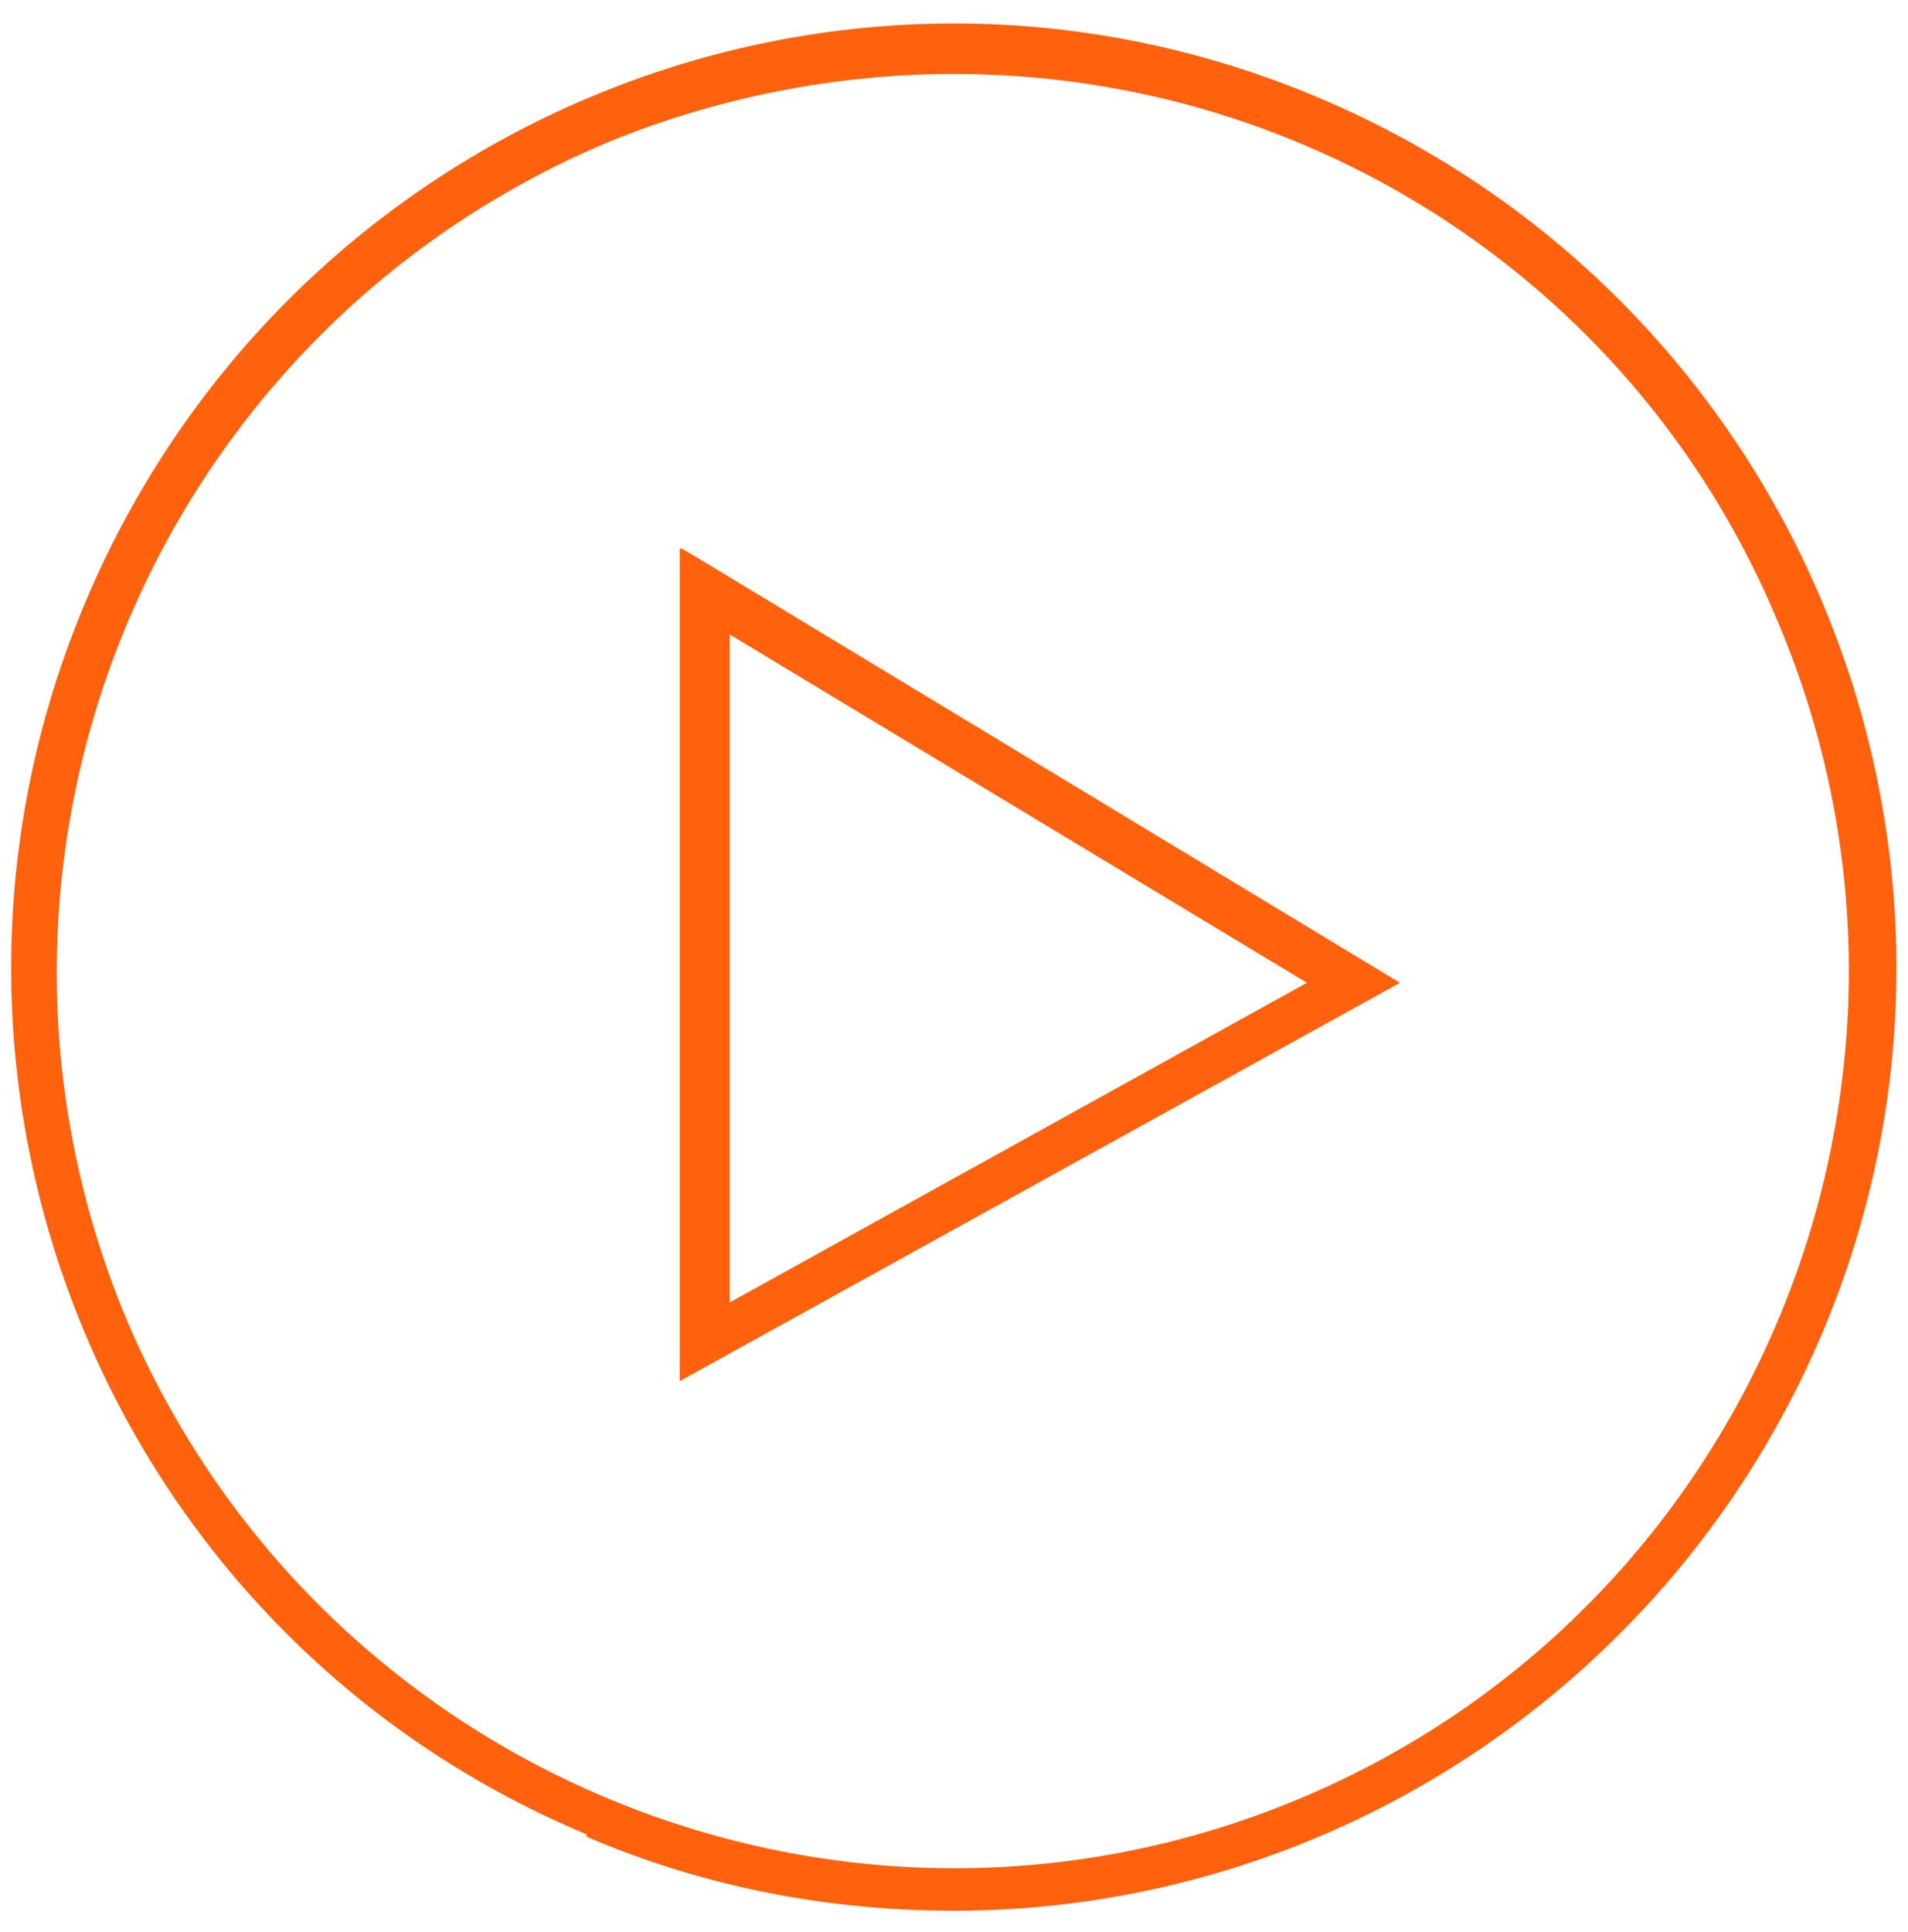 <?xml version="1.0" encoding="UTF-8"?>
<svg id="Ebene_1" xmlns="http://www.w3.org/2000/svg" version="1.1" viewBox="0 0 80 81">
  <!-- Generator: Adobe Illustrator 29.1.0, SVG Export Plug-In . SVG Version: 2.1.0 Build 142)  -->
  <defs>
    <style>
      .st0 {
        fill: #ff610d;
      }

      .st1 {
        display: none;
        fill: #fff;
      }
    </style>
  </defs>
  <g id="Play">
    <rect class="st1" width="80" height="81"/>
    <path id="Vereinigungsmenge_12" class="st0" d="M24.6,76.9C4.5,68.5-4.9,45.3,3.6,25.2S35.2-4.4,55.3,4.1c20.1,8.5,29.6,31.7,21.1,51.8-6.2,14.6-20.5,24.2-36.4,24.2-5.3,0-10.5-1-15.4-3.1ZM25.4,6C6.3,14.1-2.7,36.1,5.3,55.3c8.1,19.1,30.1,28.1,49.2,20.1s28.1-30.1,20.1-49.2C68.8,12.1,55.1,3.1,40,3.1c-5,0-10,1-14.6,2.9ZM28.6,23l1.5.9,28.6,17.3-30.2,16.7V23ZM30.6,54.6l24.2-13.4-24.2-14.6v28Z"/>
  </g>
</svg>